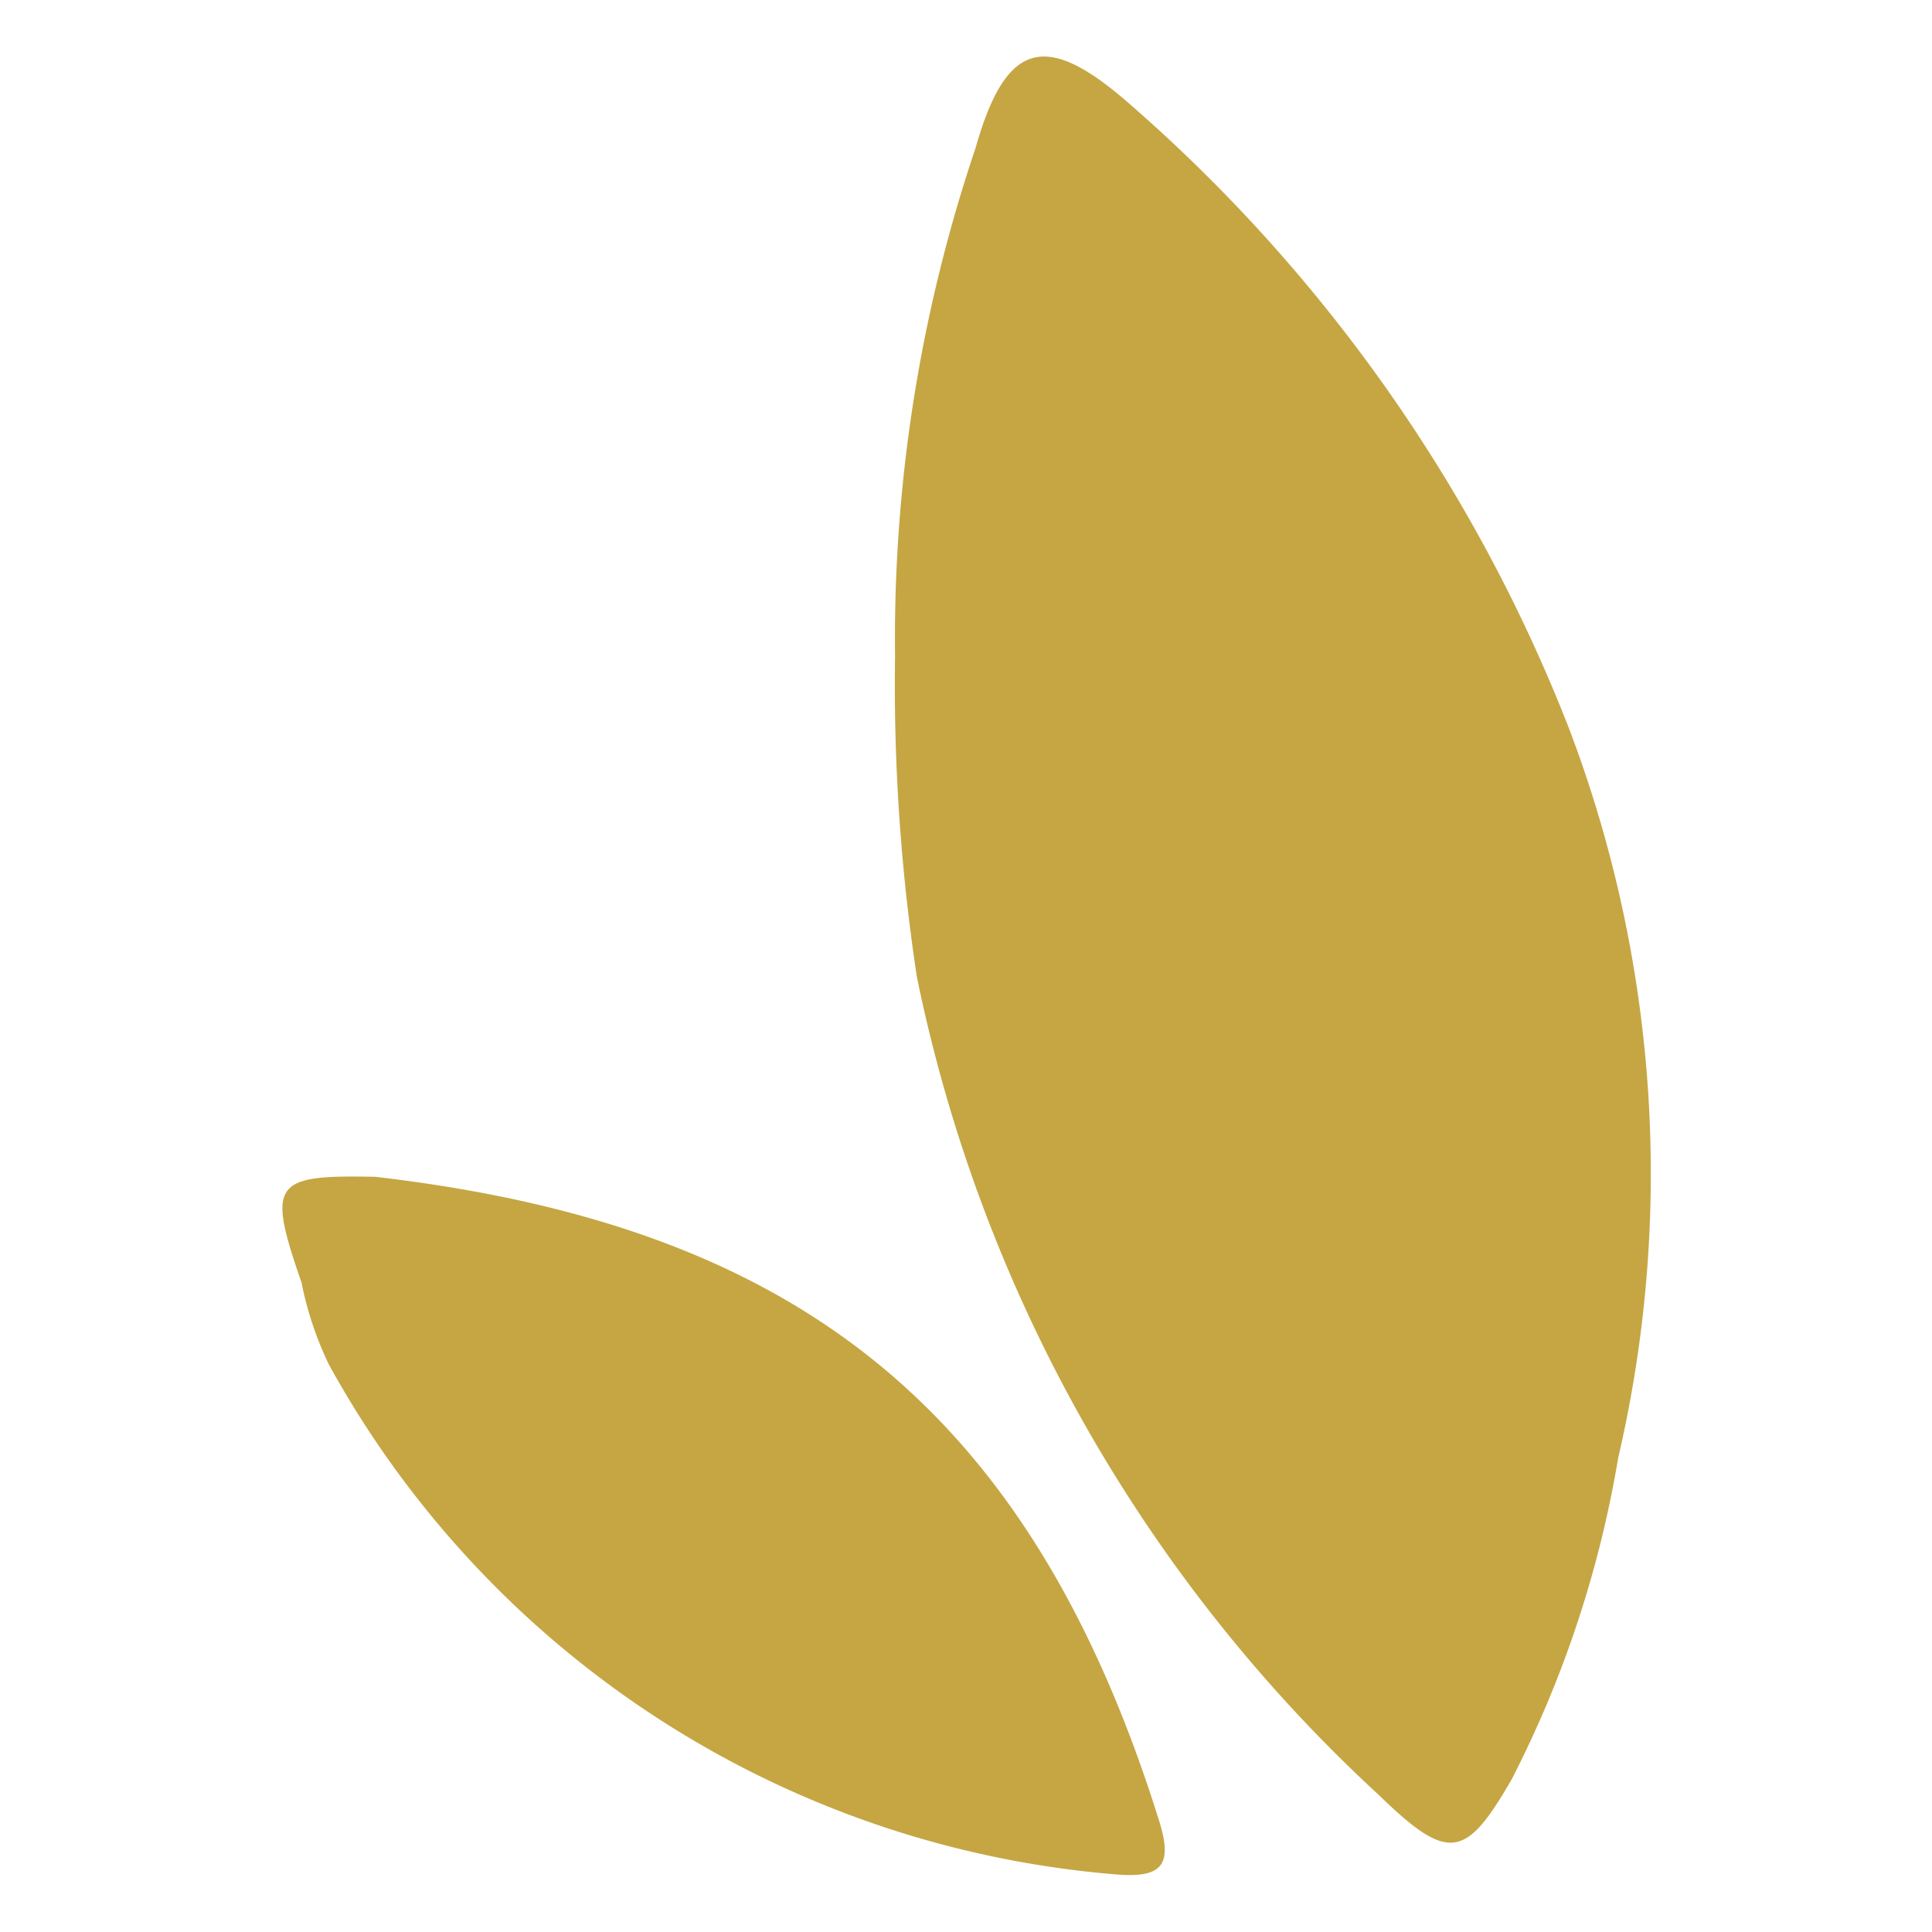 <svg xmlns="http://www.w3.org/2000/svg" viewBox="0 0 28.32 28.32"><defs><style>.cls-1{fill:#c5a643;}.cls-2{fill:none;}</style></defs><g id="Livello_2" data-name="Livello 2"><g id="Livello_1-2" data-name="Livello 1"><path class="cls-1" d="M13.12,9.62A22.48,22.48,0,0,1,14.3,2.17c.46-1.63,1.07-1.7,2.3-.61A23.42,23.42,0,0,1,23,10.68a18.37,18.37,0,0,1,.72,10.69,16.11,16.11,0,0,1-1.56,4.71c-.67,1.16-.92,1.23-1.94.24a22.42,22.42,0,0,1-6.78-12A28.51,28.51,0,0,1,13.12,9.62Z"/><path class="cls-1" d="M5.5,17.25c6.12.71,9.6,3.36,11.5,9.47.2.66,0,.82-.71.75A14.51,14.51,0,0,1,4.82,20a5,5,0,0,1-.4-1.2C3.91,17.33,4,17.22,5.5,17.25Z"/><rect class="cls-2" width="28.32" height="28.32"/></g></g></svg>